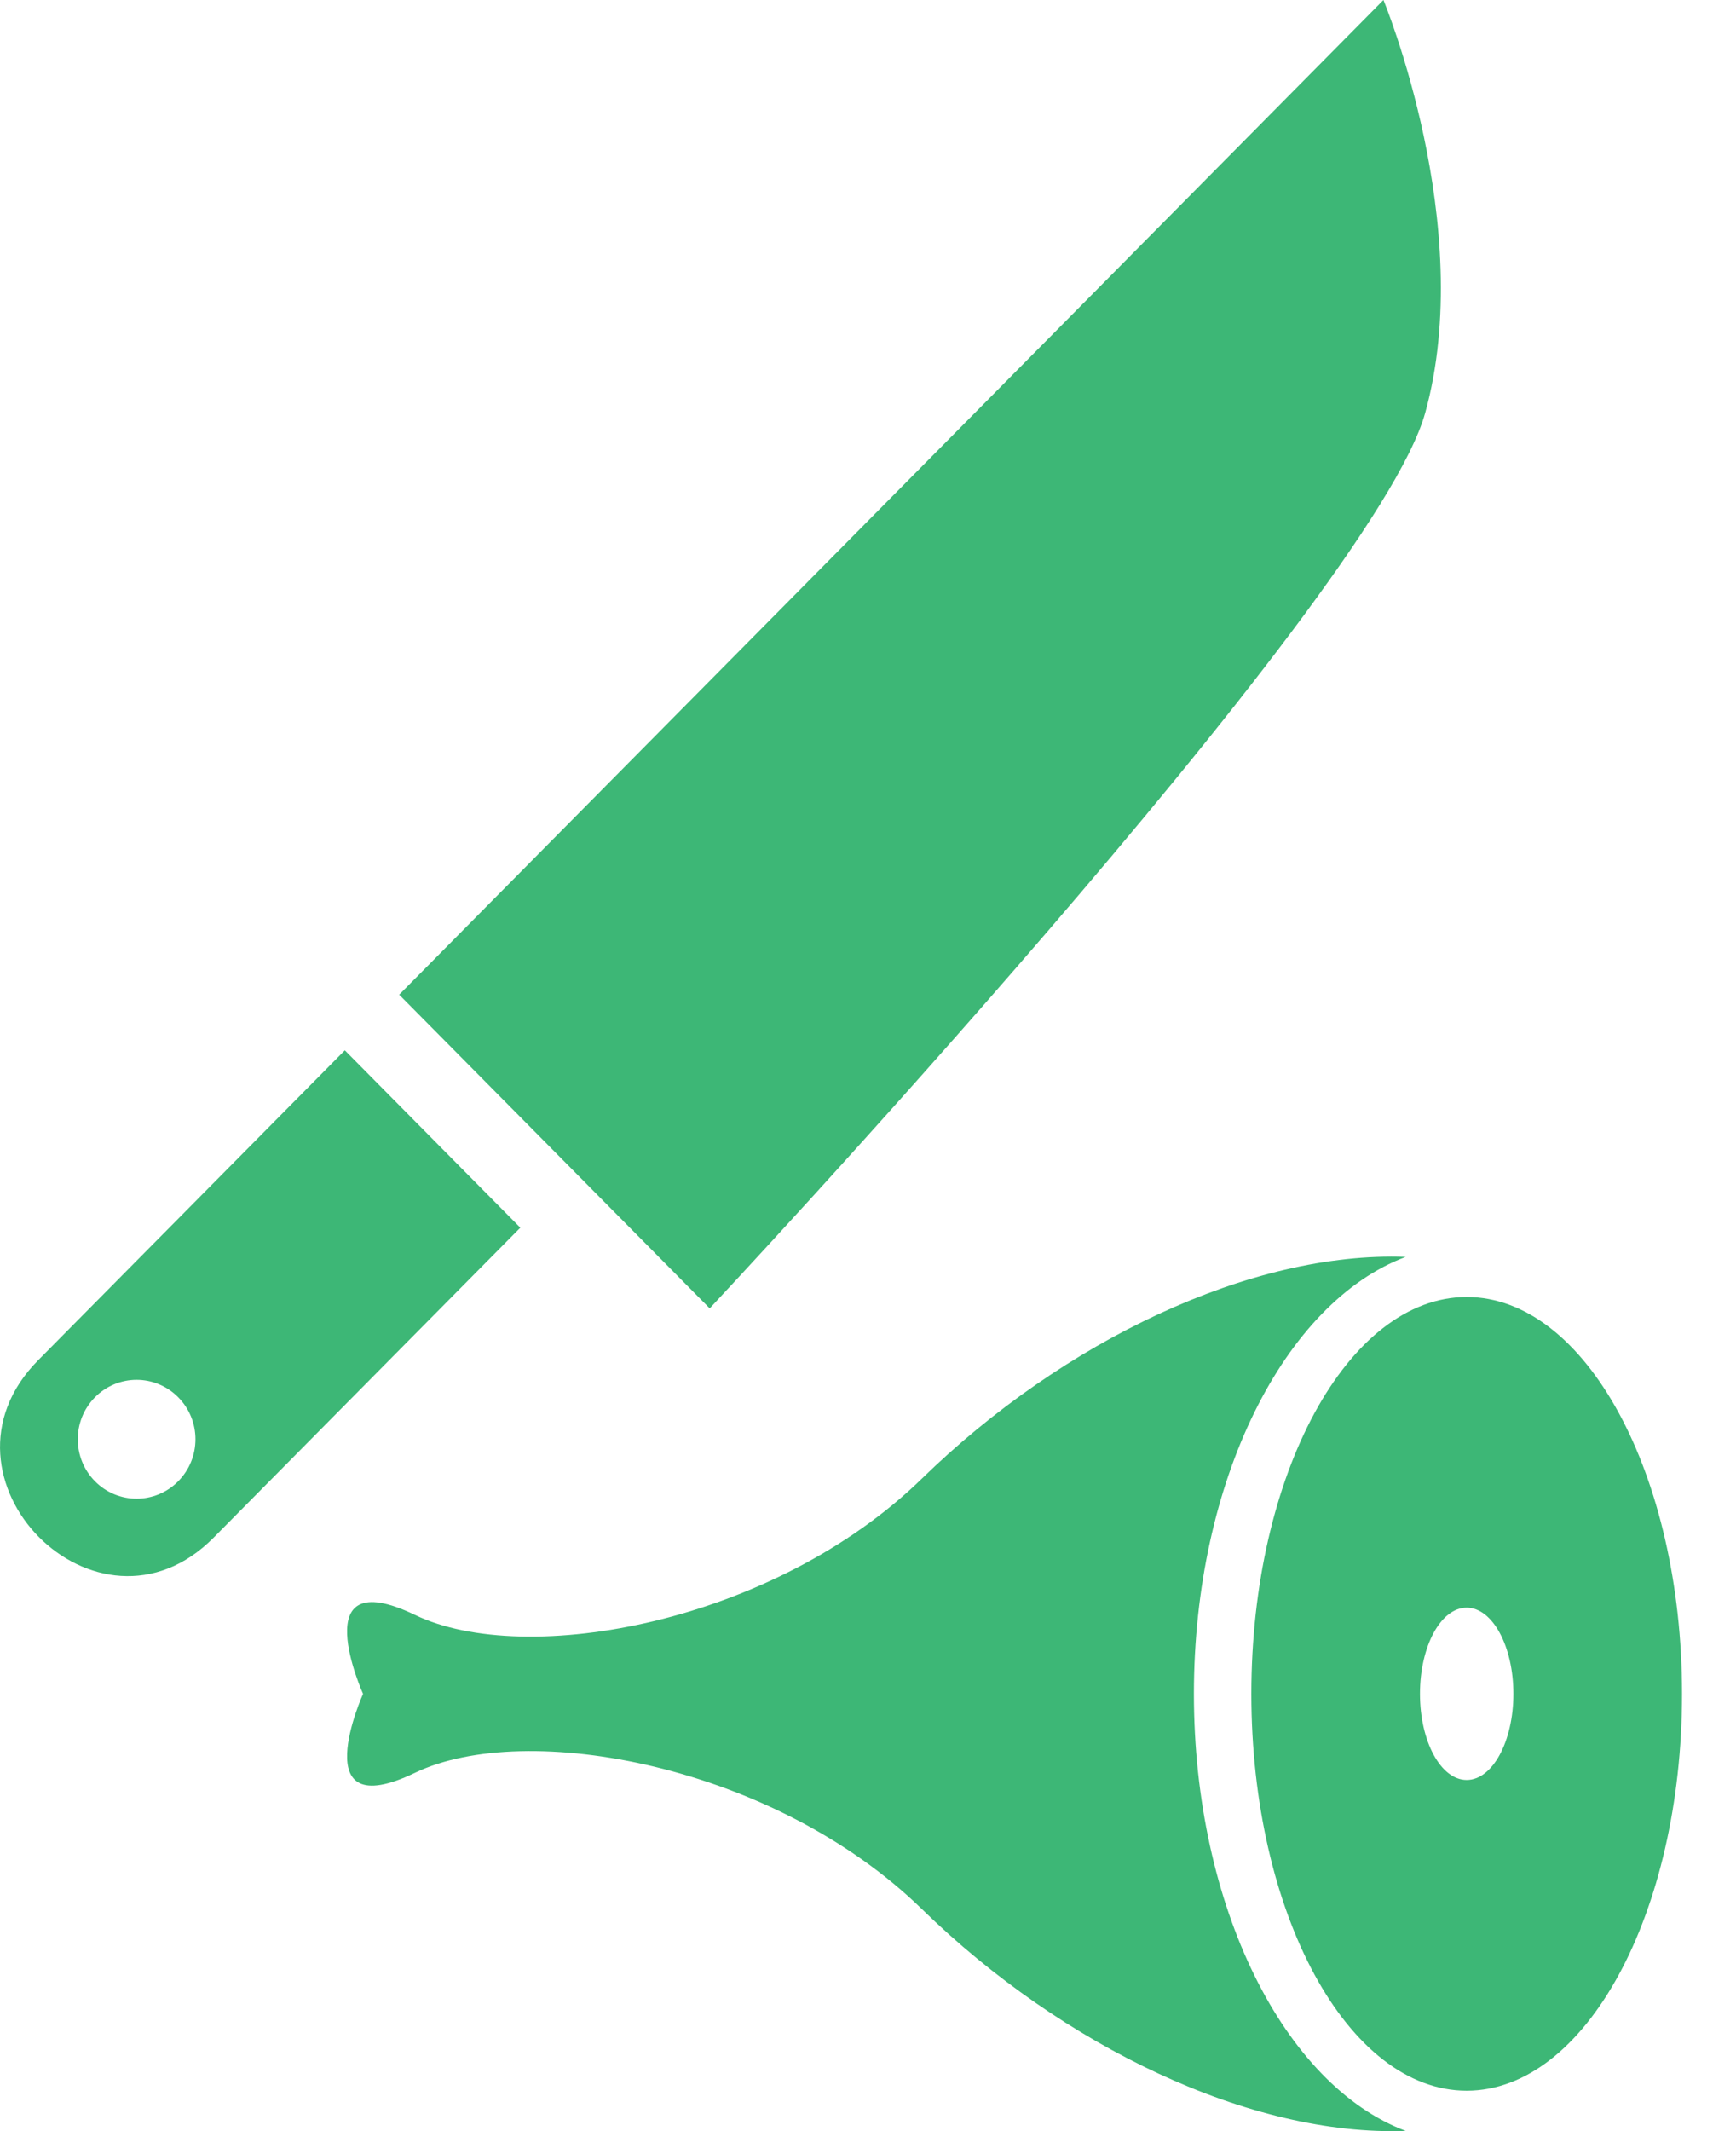 <svg width="22" height="27" viewBox="0 0 22 27" fill="none" xmlns="http://www.w3.org/2000/svg">
<path fill-rule="evenodd" clip-rule="evenodd" d="M17.532 0L5.059 12.602L8.994 16.576C8.994 16.576 17.403 7.606 18.061 5.232C18.719 2.859 17.532 0 17.532 0ZM4.601 21.46C4.601 21.46 3.844 23.141 5.257 22.461C6.67 21.78 9.81 22.361 11.684 24.188C13.471 25.931 15.857 27.069 17.814 26.997C16.277 26.42 15.13 24.16 15.13 21.46C15.13 18.76 16.277 16.5 17.814 15.924C15.857 15.851 13.471 16.99 11.684 18.732C9.81 20.559 6.67 21.14 5.257 20.459C3.844 19.779 4.601 21.461 4.601 21.461V21.46ZM6.594 15.554L4.37 13.307L0.483 17.234C-0.988 18.72 1.236 20.967 2.707 19.481L6.594 15.554ZM18.587 16.432C17.08 16.432 15.858 18.683 15.858 21.46C15.858 24.237 17.08 26.488 18.587 26.488C20.094 26.488 21.316 24.237 21.316 21.46C21.316 18.683 20.094 16.432 18.587 16.432ZM18.587 20.368C18.259 20.368 17.995 20.857 17.995 21.46C17.995 22.062 18.259 22.551 18.587 22.551C18.914 22.551 19.179 22.063 19.179 21.46C19.179 20.857 18.914 20.368 18.587 20.368ZM2.258 17.702C1.967 17.408 1.495 17.408 1.204 17.702C0.913 17.996 0.913 18.473 1.204 18.767C1.495 19.061 1.967 19.061 2.258 18.767C2.55 18.473 2.55 17.996 2.258 17.702Z" fill="#3DB776"/>
</svg>
